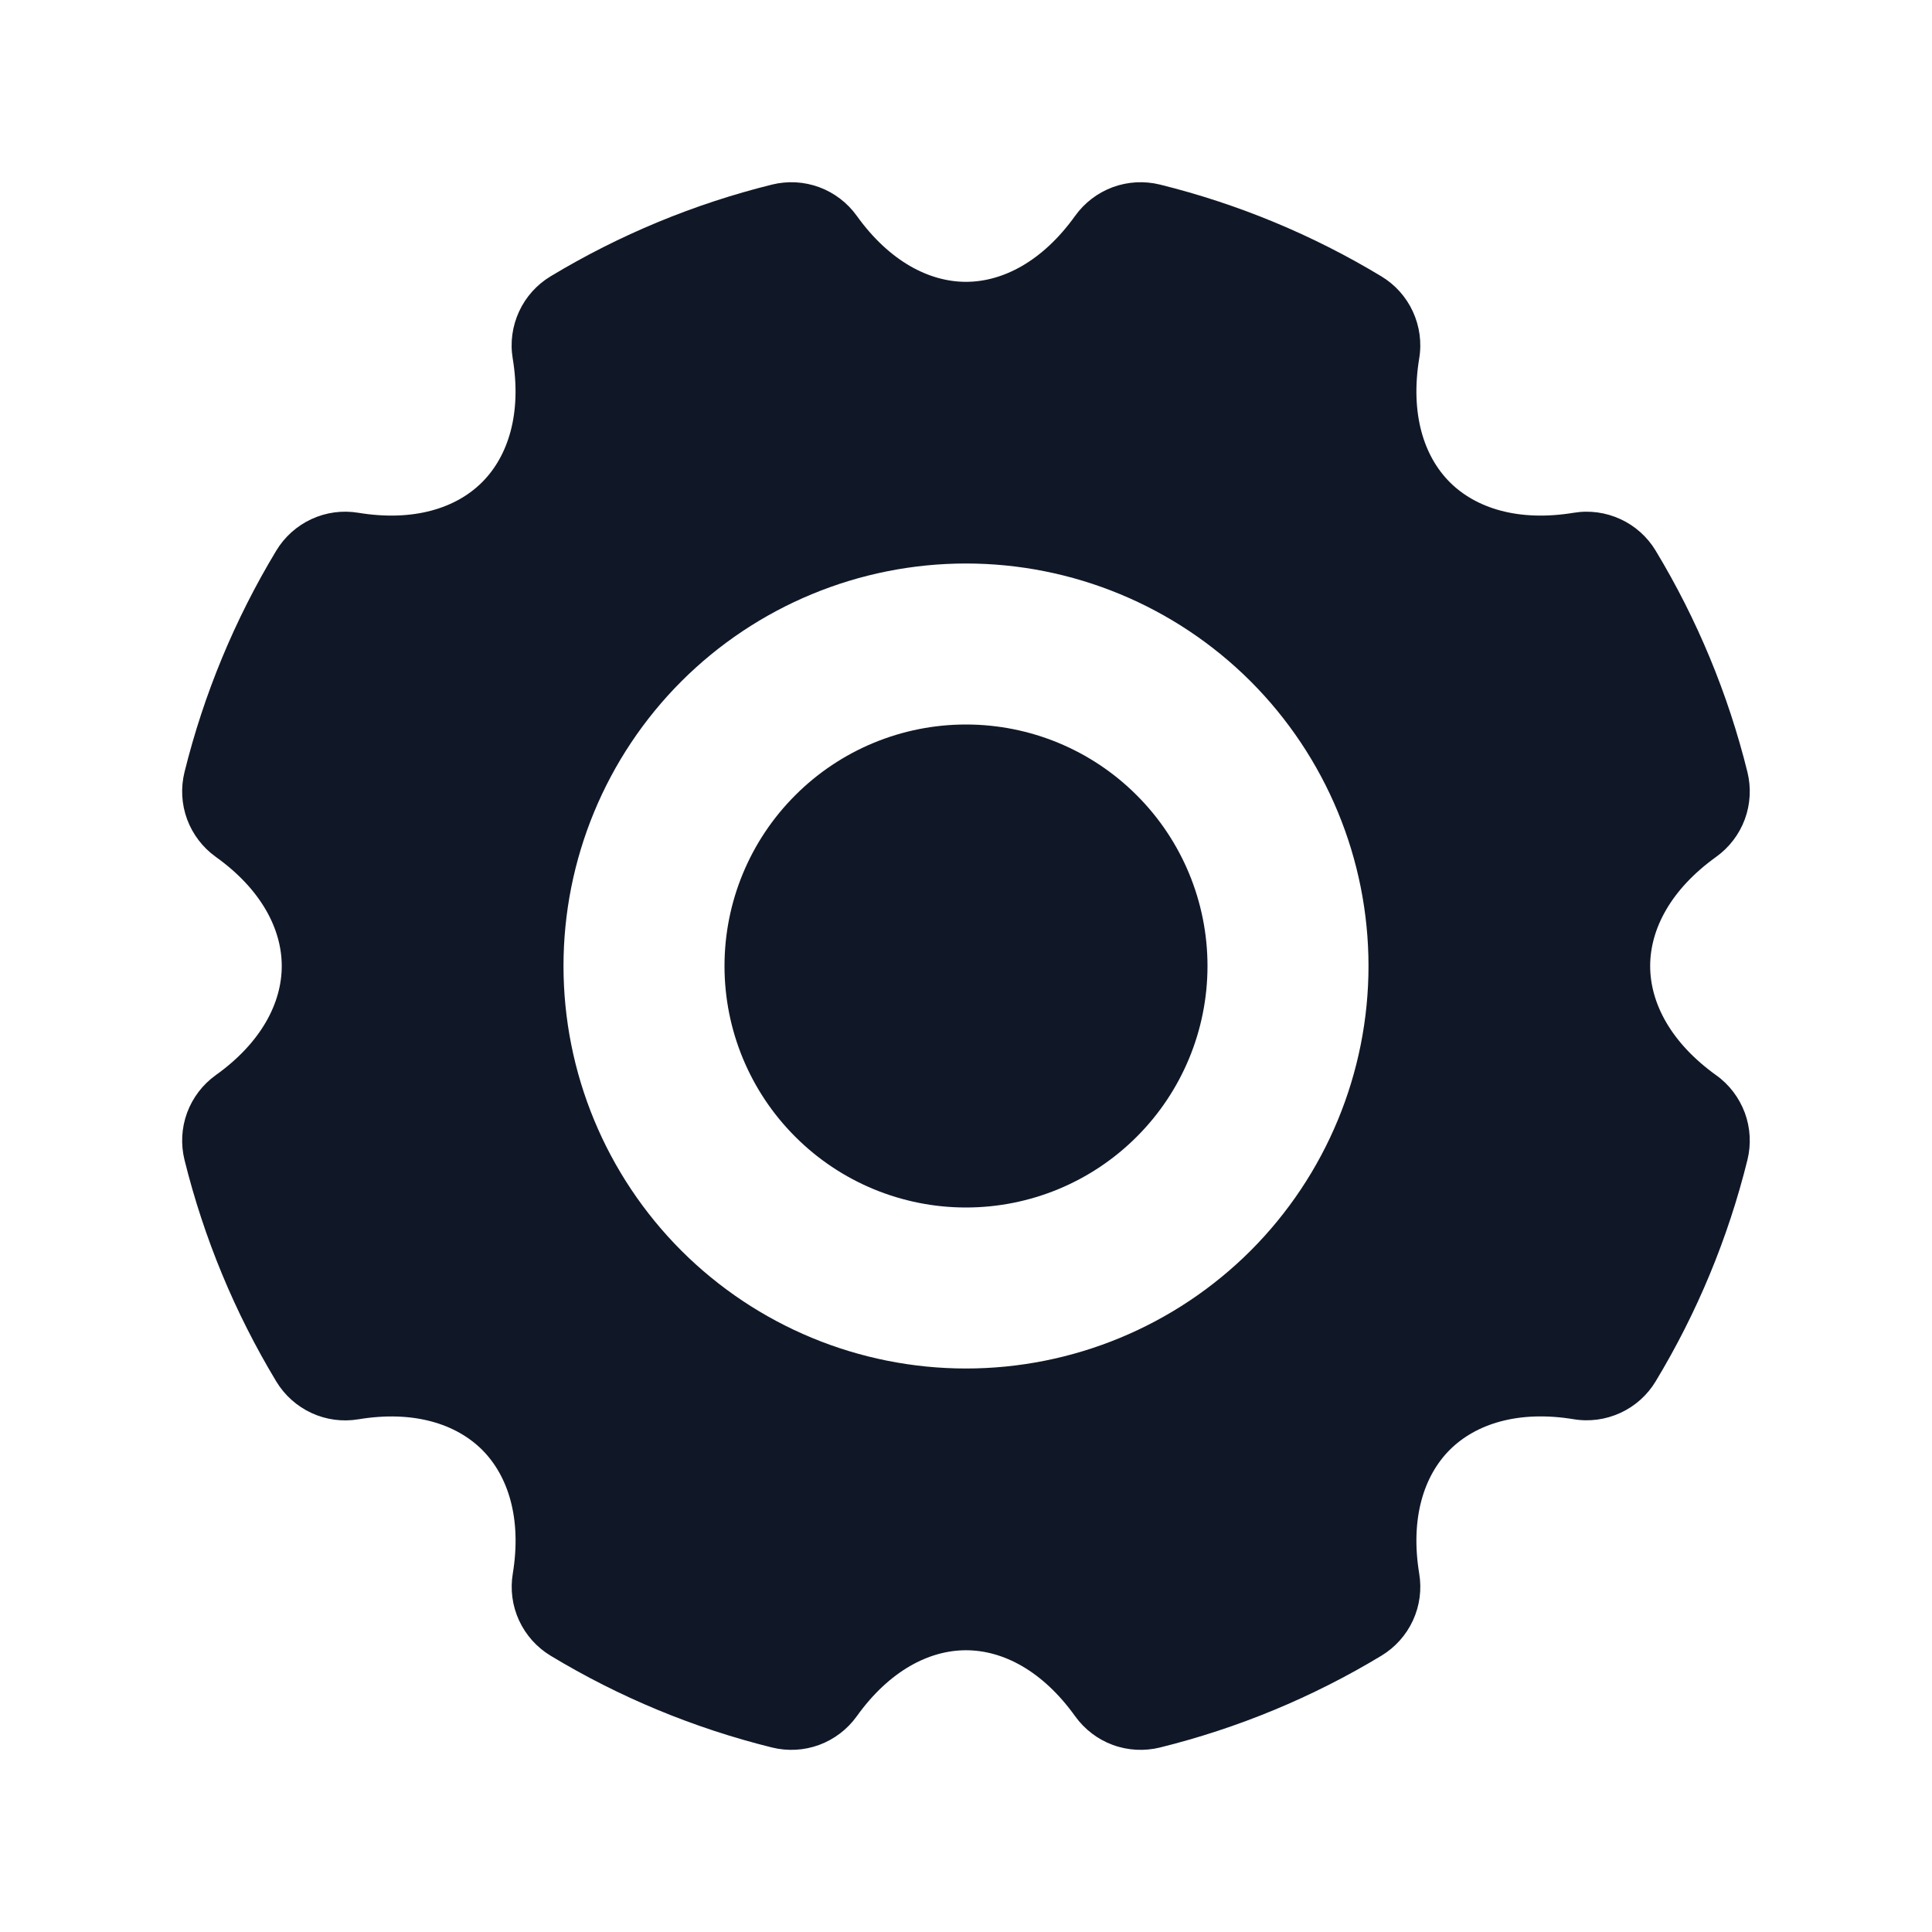 <svg width="24" height="24" viewBox="0 0 24 24" fill="none" xmlns="http://www.w3.org/2000/svg">
<g clip-path="url(#clip0_5908_93951)">
<path d="M14.41 2.293C15.379 2.533 16.306 2.917 17.16 3.433C17.331 3.536 17.468 3.689 17.551 3.87C17.635 4.052 17.663 4.255 17.63 4.452C17.517 5.141 17.688 5.668 18.01 5.99C18.332 6.312 18.86 6.483 19.548 6.37C19.745 6.337 19.948 6.365 20.13 6.449C20.311 6.532 20.464 6.669 20.567 6.84C21.083 7.694 21.467 8.621 21.707 9.59C21.755 9.784 21.744 9.989 21.675 10.177C21.606 10.364 21.482 10.527 21.319 10.644C20.752 11.051 20.499 11.544 20.499 12C20.499 12.456 20.752 12.95 21.319 13.357C21.482 13.473 21.605 13.636 21.675 13.824C21.744 14.012 21.755 14.216 21.707 14.41C21.467 15.379 21.083 16.306 20.567 17.16C20.464 17.331 20.311 17.468 20.13 17.551C19.948 17.635 19.745 17.663 19.548 17.63C18.859 17.517 18.332 17.689 18.01 18.01C17.688 18.332 17.517 18.86 17.63 19.548C17.663 19.745 17.636 19.948 17.552 20.13C17.468 20.312 17.331 20.465 17.16 20.568C16.306 21.084 15.379 21.468 14.41 21.708C14.216 21.756 14.011 21.745 13.823 21.676C13.636 21.607 13.473 21.483 13.356 21.32C12.949 20.752 12.456 20.5 12 20.5C11.544 20.5 11.05 20.752 10.643 21.32C10.526 21.483 10.364 21.606 10.176 21.676C9.988 21.745 9.784 21.756 9.59 21.708C8.621 21.468 7.694 21.084 6.84 20.568C6.669 20.465 6.532 20.312 6.448 20.13C6.364 19.948 6.337 19.745 6.37 19.548C6.483 18.86 6.311 18.333 5.99 18.011C5.667 17.689 5.14 17.517 4.452 17.631C4.254 17.664 4.052 17.637 3.87 17.553C3.688 17.469 3.535 17.332 3.432 17.161C2.916 16.306 2.532 15.378 2.292 14.409C2.244 14.215 2.255 14.011 2.324 13.823C2.394 13.635 2.517 13.473 2.68 13.356C3.248 12.95 3.5 12.456 3.5 12C3.5 11.545 3.248 11.05 2.68 10.644C2.517 10.527 2.394 10.365 2.324 10.177C2.255 9.989 2.244 9.785 2.292 9.591C2.532 8.622 2.916 7.695 3.432 6.84C3.535 6.669 3.688 6.532 3.87 6.448C4.052 6.364 4.254 6.337 4.452 6.37C5.14 6.483 5.667 6.312 5.989 5.99C6.311 5.668 6.483 5.14 6.369 4.452C6.336 4.255 6.364 4.052 6.448 3.87C6.531 3.689 6.668 3.536 6.839 3.433C7.694 2.917 8.621 2.533 9.59 2.293C9.784 2.245 9.988 2.256 10.176 2.325C10.364 2.395 10.526 2.518 10.643 2.681C11.05 3.248 11.544 3.501 12 3.501C12.455 3.501 12.95 3.248 13.356 2.681C13.473 2.518 13.635 2.395 13.823 2.325C14.011 2.256 14.216 2.245 14.41 2.293ZM12 7C10.674 7 9.402 7.527 8.464 8.464C7.527 9.402 7 10.674 7 12C7 13.326 7.527 14.598 8.464 15.536C9.402 16.473 10.674 17 12 17C13.326 17 14.598 16.473 15.536 15.536C16.473 14.598 17 13.326 17 12C17 10.674 16.473 9.402 15.536 8.464C14.598 7.527 13.326 7 12 7ZM12 9C12.796 9 13.559 9.316 14.121 9.879C14.684 10.441 15 11.204 15 12C15 12.796 14.684 13.559 14.121 14.121C13.559 14.684 12.796 15 12 15C11.204 15 10.441 14.684 9.879 14.121C9.316 13.559 9 12.796 9 12C9 11.204 9.316 10.441 9.879 9.879C10.441 9.316 11.204 9 12 9Z" fill="#101828"/>
</g>
<defs>
<clipPath id="clip0_5908_93951">
<rect width="24" height="24" fill="white"/>
</clipPath>
</defs>
</svg>
